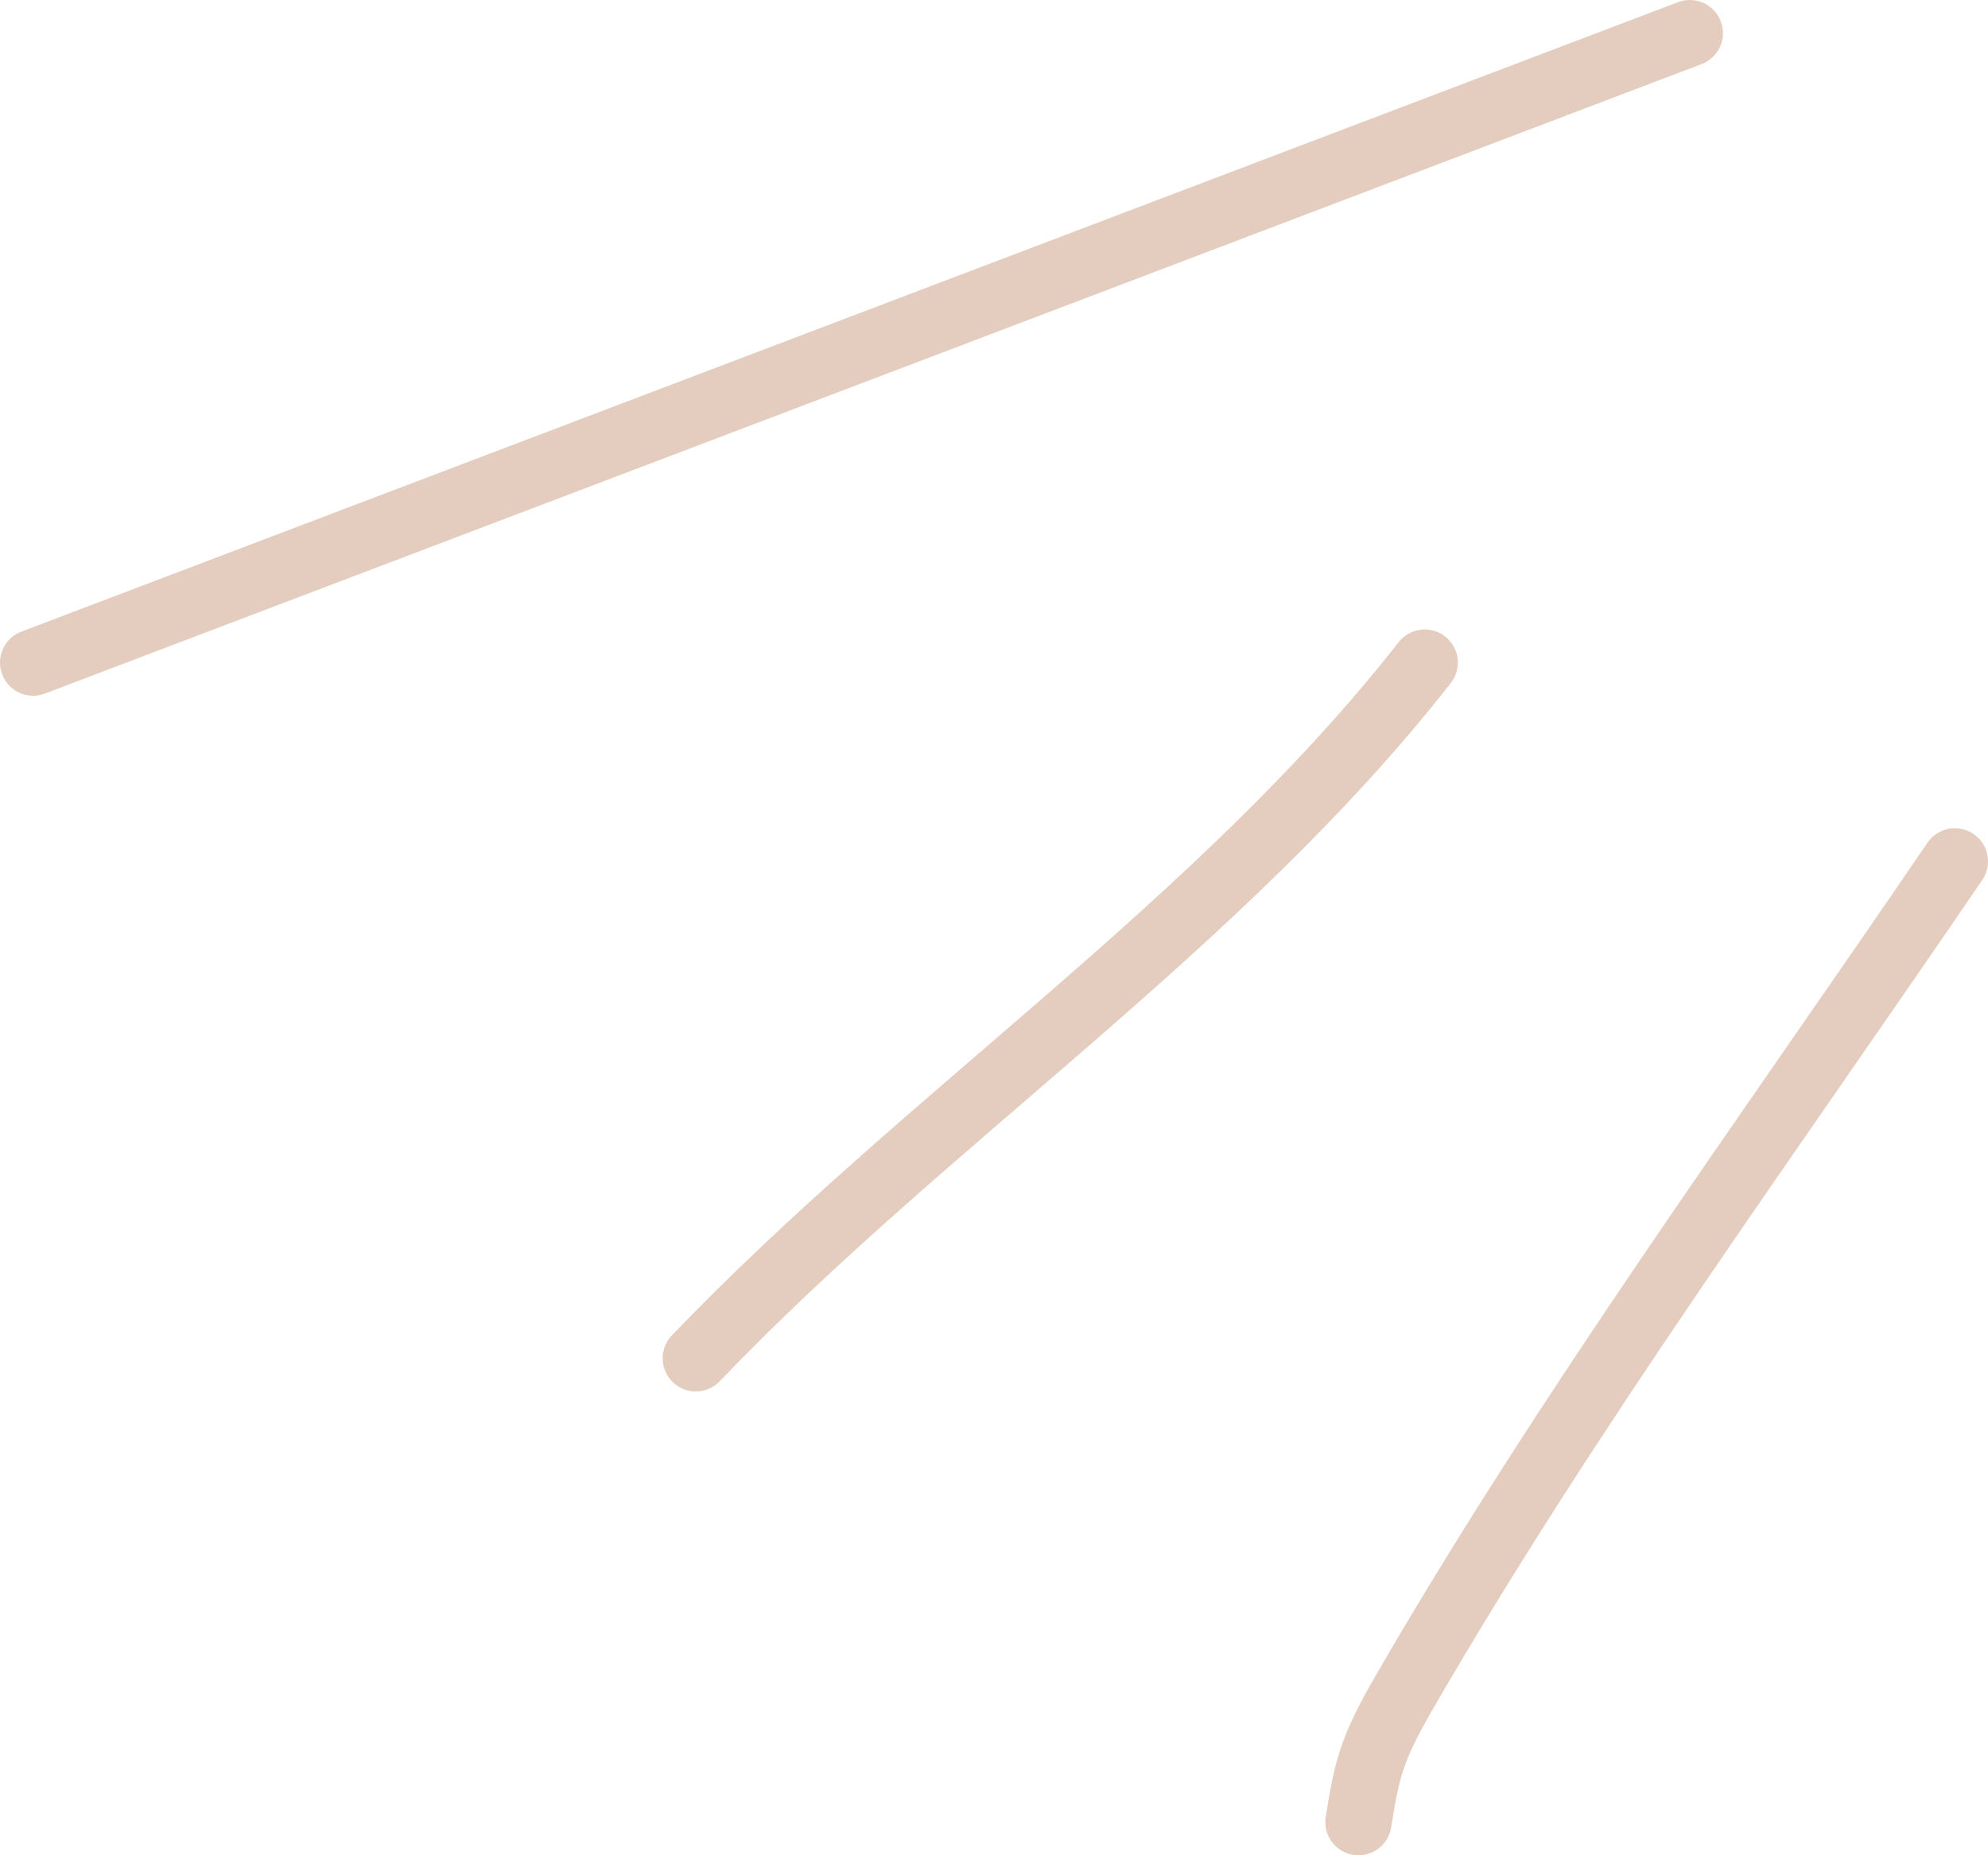 <?xml version="1.0" encoding="UTF-8"?> <svg xmlns="http://www.w3.org/2000/svg" width="60" height="56" viewBox="0 0 60 56" fill="none"> <path d="M51 1L1 20" stroke="#E4CDBE" stroke-width="2" stroke-linecap="round"></path> <path d="M43 20C36.788 27.933 27.943 33.745 21 41" stroke="#E4CDBE" stroke-width="2" stroke-linecap="round"></path> <path d="M59 26C53.342 34.307 47.299 42.576 42.364 51.114C41.374 52.826 41.249 53.44 41 55" stroke="#E4CDBE" stroke-width="2" stroke-linecap="round"></path> </svg> 